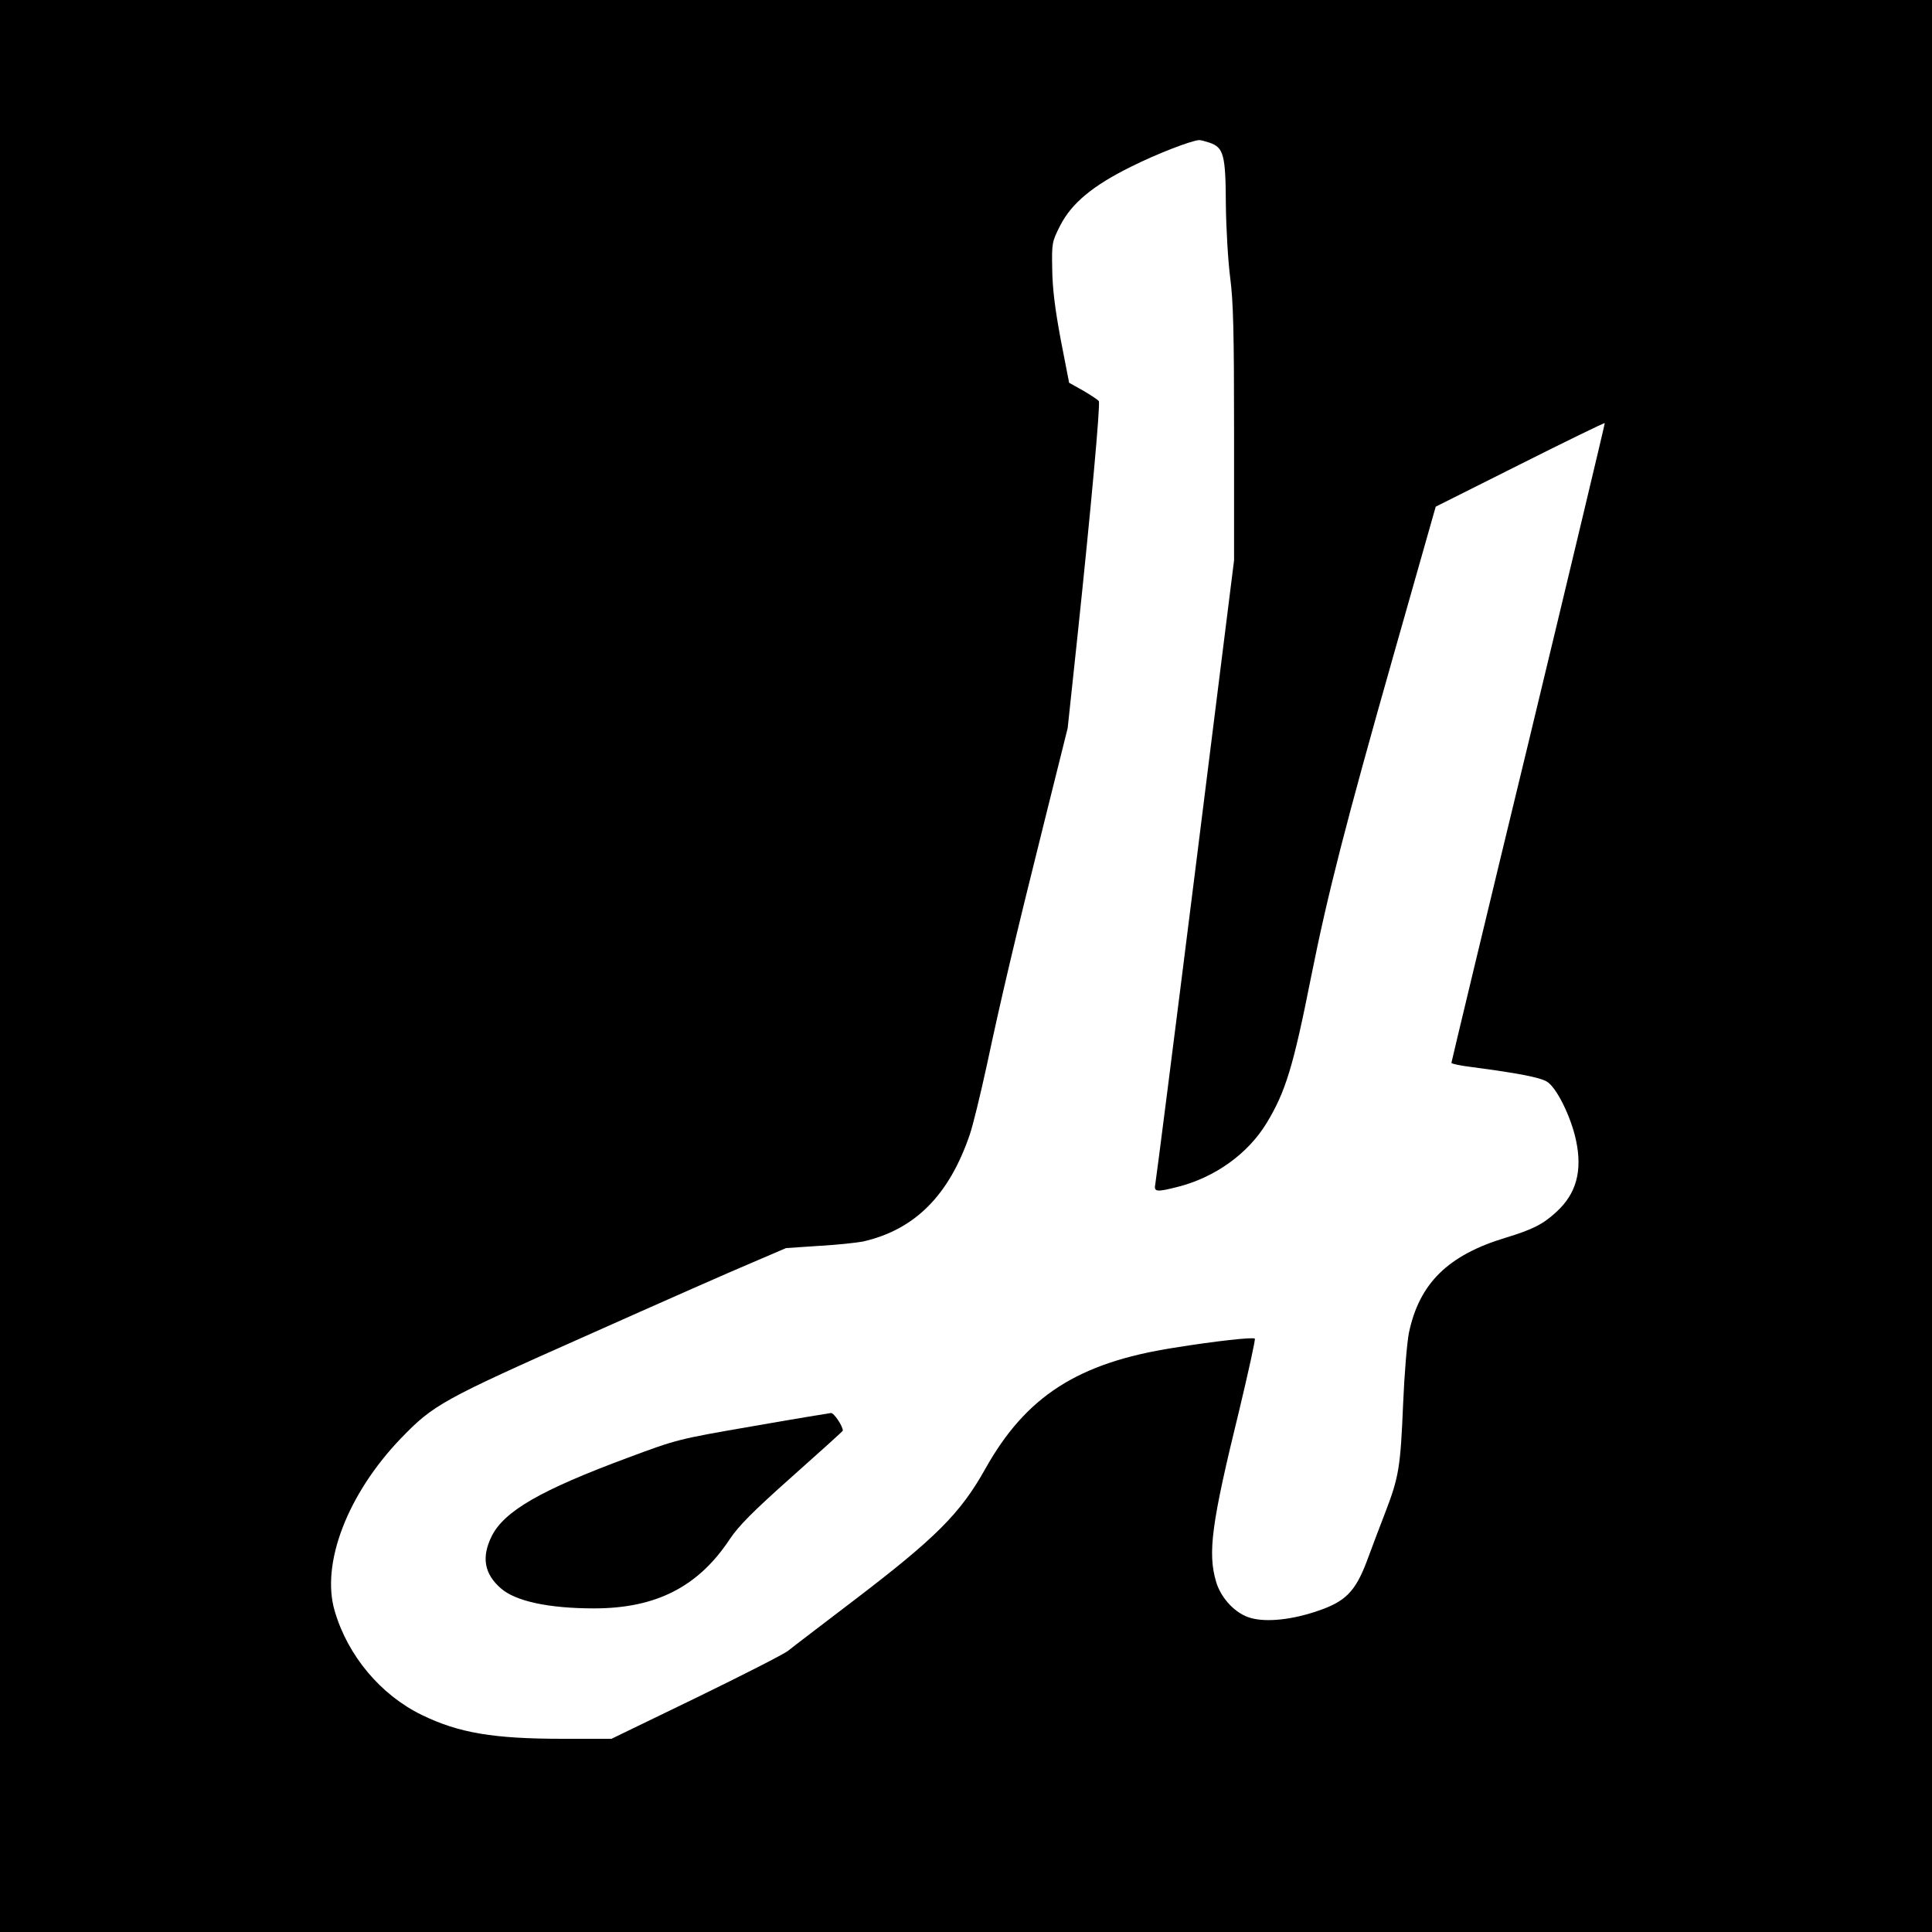 <?xml version="1.0" standalone="no"?>
<!DOCTYPE svg PUBLIC "-//W3C//DTD SVG 20010904//EN"
 "http://www.w3.org/TR/2001/REC-SVG-20010904/DTD/svg10.dtd">
<svg version="1.0" xmlns="http://www.w3.org/2000/svg"
 width="800pt" height="800pt" viewBox="0 0 800 800"
 preserveAspectRatio="xMidYMid meet">
<g transform="translate(0,800) scale(0.1,-0.1)"
fill="#000000" stroke="none">
<path d="M0 4000 l0 -4000 4000 0 4000 0 0 4000 0 4000 -4000 0 -4000 0 0
-4000z m5009 3409 c58 -20 66 -51 67 -254 1 -99 9 -236 18 -305 13 -101 16
-224 16 -647 l0 -523 -160 -1278 c-88 -702 -163 -1289 -166 -1304 -7 -34 4
-35 91 -13 156 39 293 138 370 265 78 129 110 232 184 605 69 345 142 630 343
1338 l173 609 349 175 c191 96 349 173 351 171 1 -2 -141 -597 -316 -1323
-176 -726 -319 -1323 -319 -1326 0 -4 39 -12 88 -18 183 -24 277 -42 306 -59
40 -22 101 -145 122 -244 27 -127 1 -221 -81 -296 -55 -51 -98 -73 -210 -107
-239 -72 -358 -189 -401 -394 -8 -41 -19 -173 -24 -295 -11 -260 -17 -301 -74
-449 -24 -62 -58 -152 -76 -201 -48 -127 -89 -168 -205 -207 -105 -36 -210
-47 -275 -29 -63 17 -123 80 -144 149 -36 121 -20 241 96 714 38 159 67 291
64 294 -7 7 -163 -10 -336 -38 -397 -62 -612 -201 -780 -501 -104 -186 -206
-287 -547 -547 -131 -100 -252 -192 -269 -206 -17 -14 -188 -101 -381 -195
l-351 -170 -200 0 c-289 0 -432 24 -586 99 -170 83 -306 245 -360 430 -58 196
53 485 274 715 134 139 171 160 770 426 300 134 608 270 685 302 l140 60 135
9 c74 4 156 13 183 18 215 49 357 191 443 444 13 38 44 166 70 285 57 268 115
516 239 1012 l96 385 40 375 c57 539 96 969 89 979 -3 5 -32 24 -64 43 l-59
33 -35 180 c-24 129 -34 211 -35 291 -2 108 -1 113 33 180 47 92 134 165 294
244 106 53 248 108 282 110 6 0 25 -5 43 -11z"/>
<path d="M3115 2094 c-307 -53 -311 -54 -515 -130 -361 -134 -512 -221 -564
-325 -43 -87 -31 -156 38 -216 60 -53 197 -83 386 -83 257 0 432 90 562 287
37 55 94 113 257 258 116 103 211 189 211 191 0 19 -37 74 -49 73 -9 -1 -155
-25 -326 -55z"/>
</g>
</svg>
